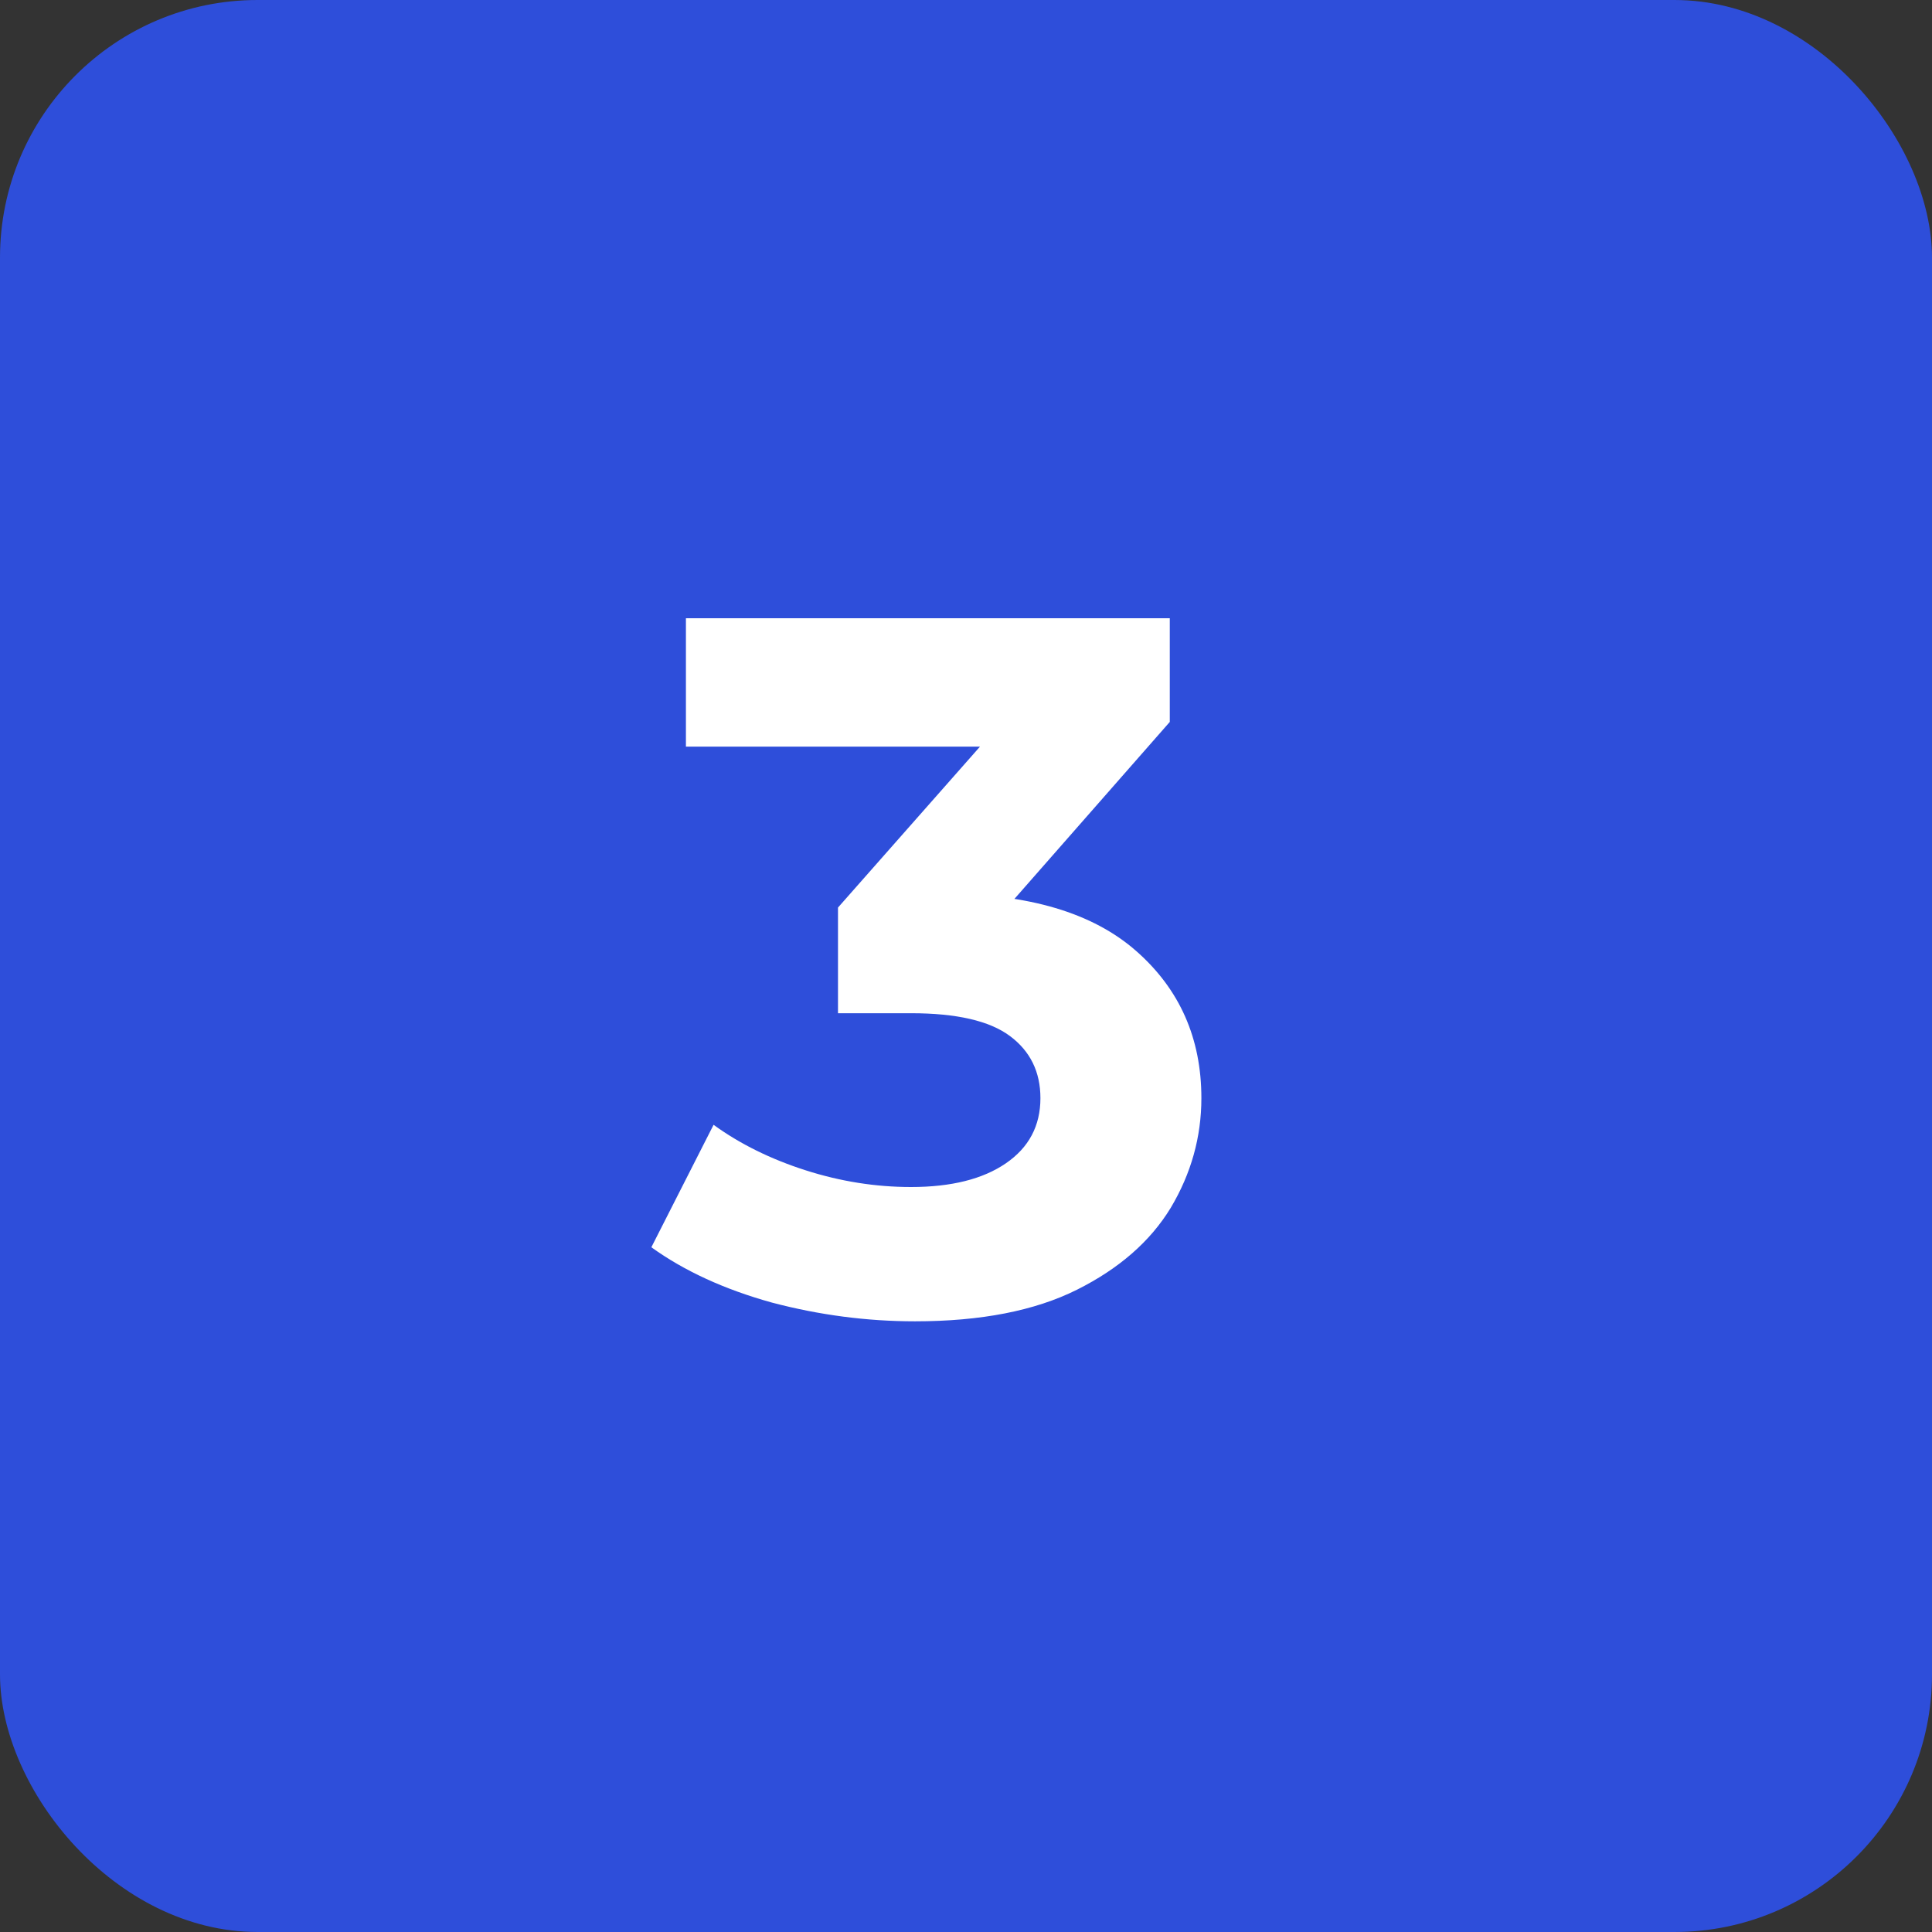 <?xml version="1.0" encoding="UTF-8"?> <svg xmlns="http://www.w3.org/2000/svg" width="90" height="90" viewBox="0 0 90 90" fill="none"><rect x="0" y="0" width="90" height="90" fill="#333333" stroke="none"/><rect width="90" height="90" rx="12" fill="#2E4EDA"></rect><path d="M42.625 61.552C40.386 61.552 38.163 61.261 35.955 60.678C33.747 60.065 31.876 59.206 30.343 58.102L33.241 52.398C34.467 53.287 35.893 53.993 37.519 54.514C39.144 55.035 40.785 55.296 42.441 55.296C44.311 55.296 45.783 54.928 46.857 54.192C47.93 53.456 48.467 52.444 48.467 51.156C48.467 49.929 47.991 48.963 47.041 48.258C46.09 47.553 44.557 47.2 42.441 47.2H39.037V42.278L48.007 32.112L48.835 34.78H31.953V28.8H54.493V33.63L45.569 43.796L41.797 41.634H43.959C47.915 41.634 50.905 42.523 52.929 44.302C54.953 46.081 55.965 48.365 55.965 51.156C55.965 52.965 55.489 54.667 54.539 56.262C53.588 57.826 52.131 59.099 50.169 60.08C48.206 61.061 45.691 61.552 42.625 61.552Z" fill="white"></path></svg> 